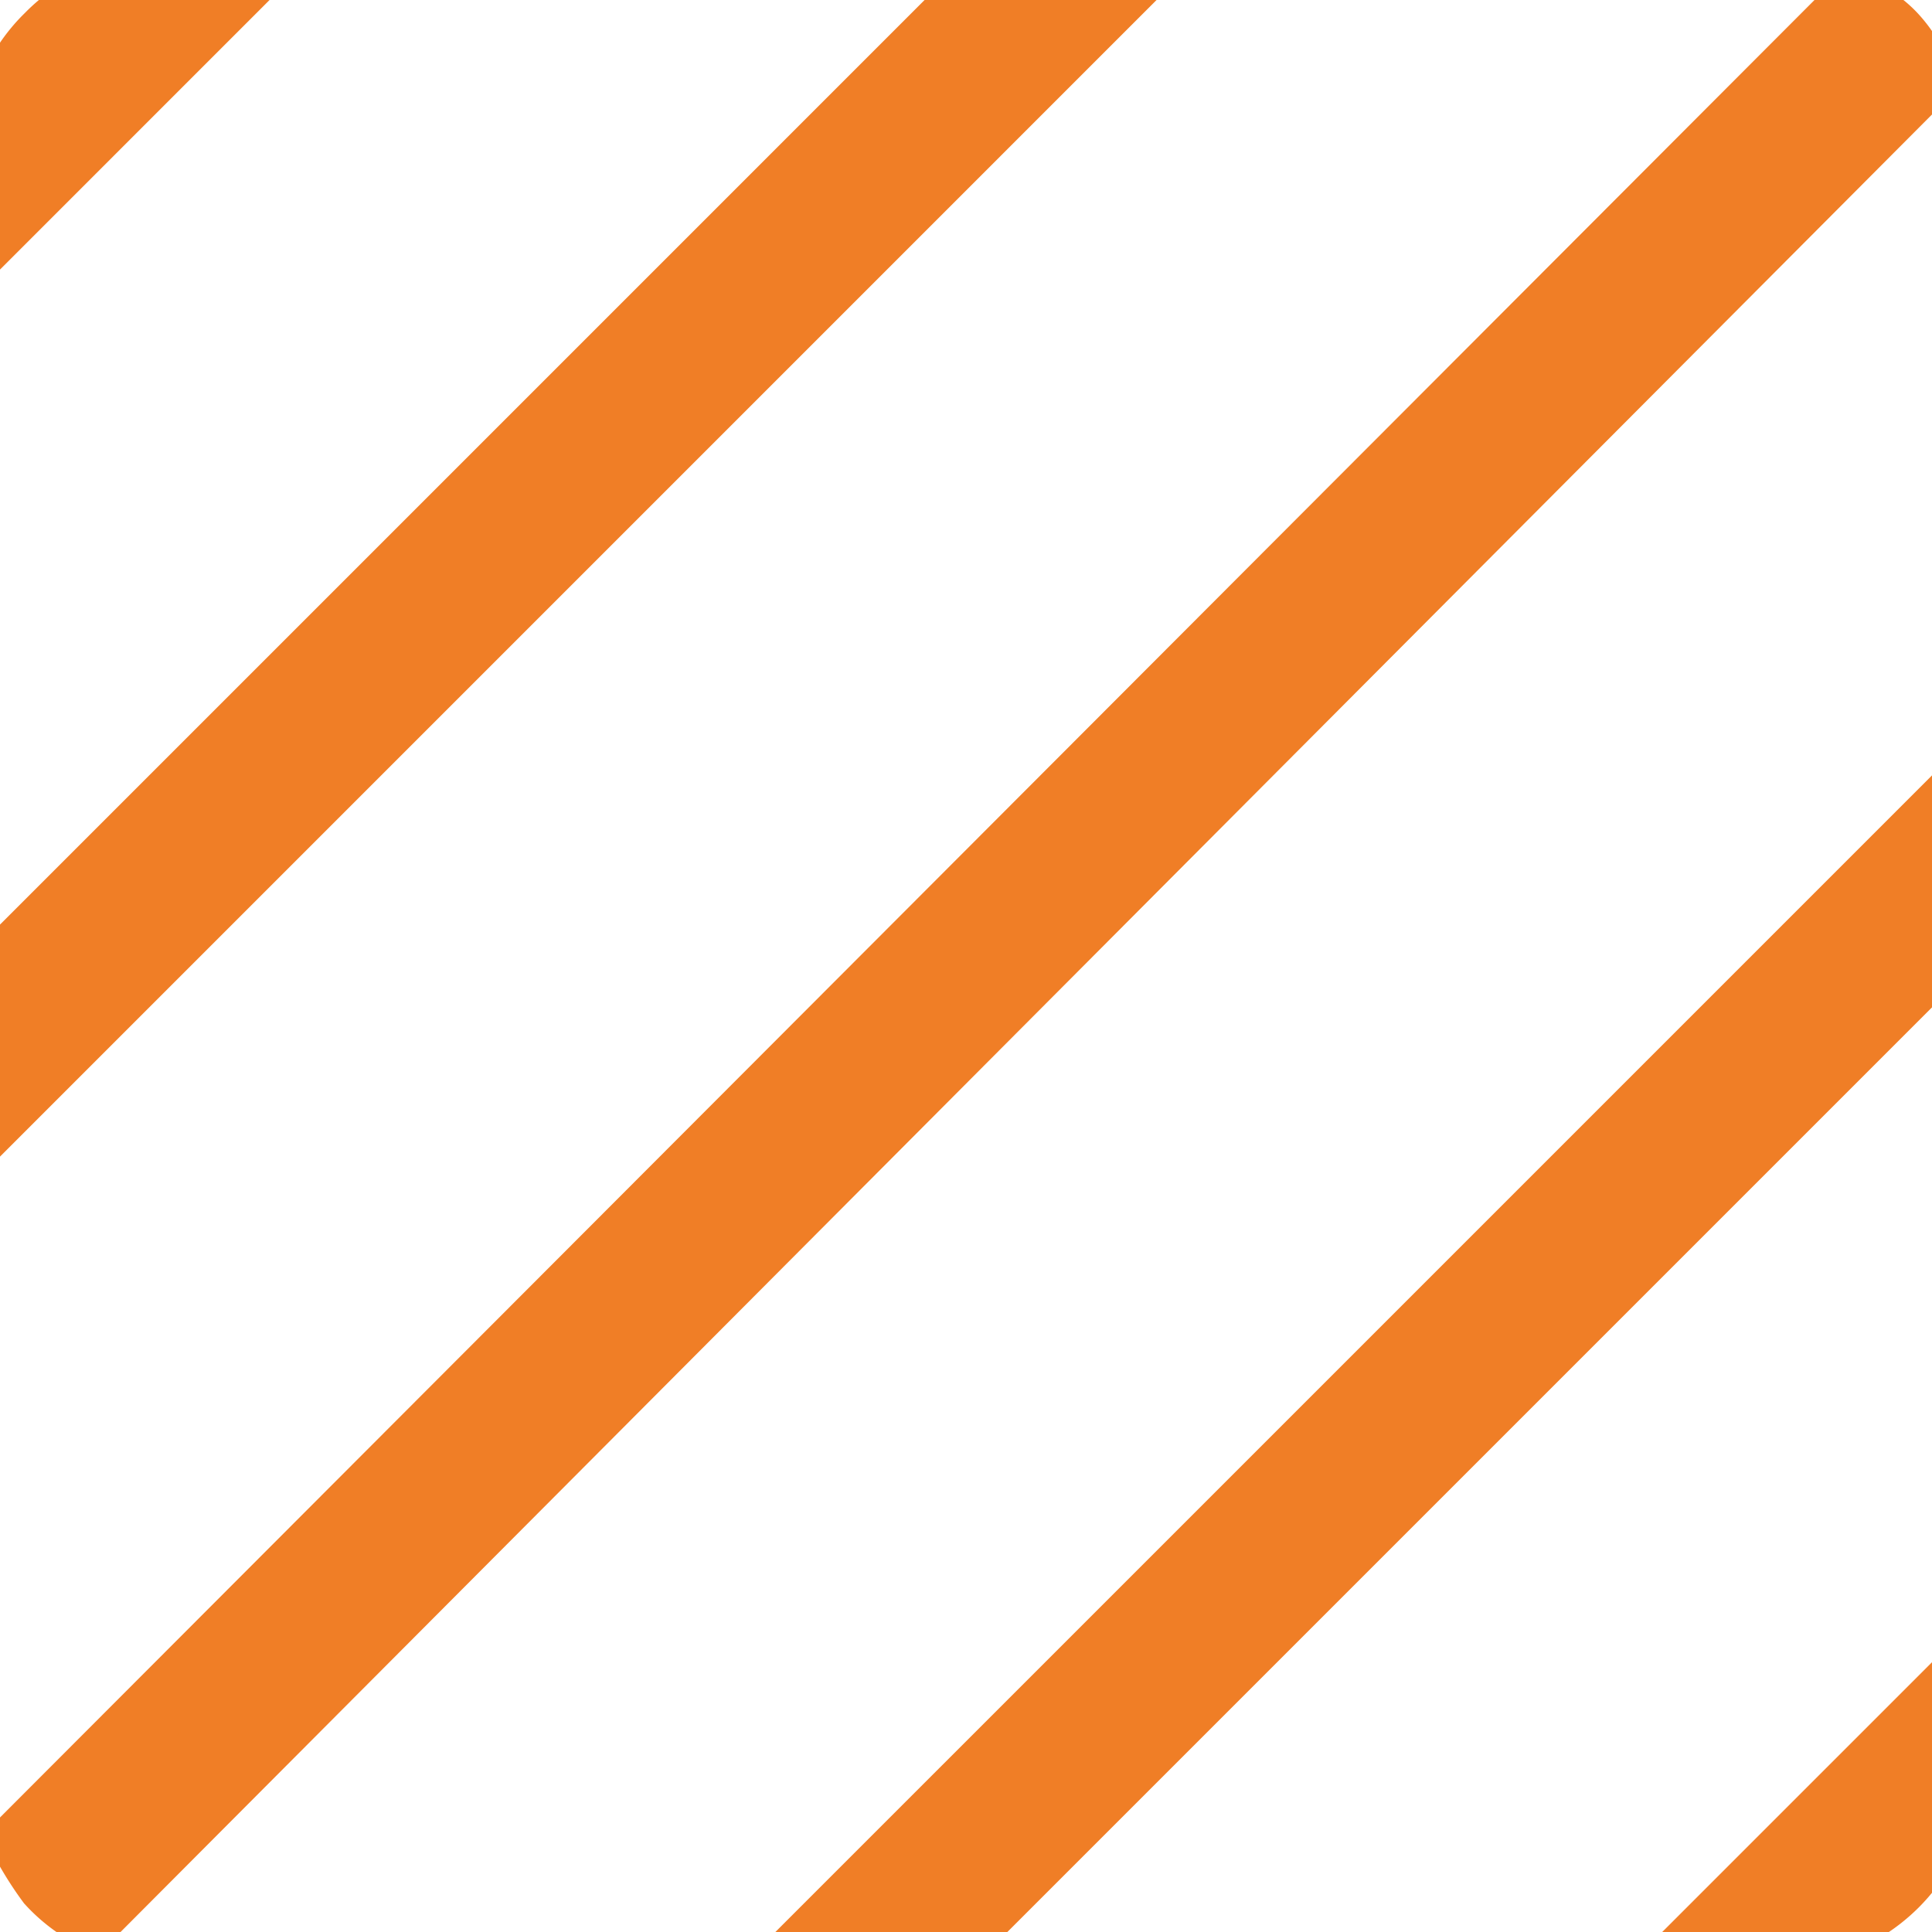 <?xml version="1.0" encoding="UTF-8"?> <svg xmlns="http://www.w3.org/2000/svg" xmlns:xlink="http://www.w3.org/1999/xlink" id="Komponente_151_2" data-name="Komponente 151 – 2" width="43" height="43" viewBox="0 0 43 43"><defs><clipPath id="clip-path"><rect id="Rechteck_609" data-name="Rechteck 609" width="43" height="43" transform="translate(0 0.261)" fill="#f07e26" stroke="#f07e26" stroke-width="1.5"></rect></clipPath></defs><g id="Gruppe_325" data-name="Gruppe 325" transform="translate(0 -0.261)" clip-path="url(#clip-path)"><path id="Pfad_400" data-name="Pfad 400" d="M2.028,42.856a3.453,3.453,0,0,1-.913-.71,7.474,7.474,0,0,1-.575-.913L41.233.473a2.317,2.317,0,0,1,.913.608,2.885,2.885,0,0,1,.575.946ZM0,24.943V21.9L21.9,0h3.042ZM0,5.2V3.718A3.588,3.588,0,0,1,1.082,1.082,3.588,3.588,0,0,1,3.718,0H5.2ZM38.056,43.261l5.2-5.2v1.487a3.693,3.693,0,0,1-3.718,3.718Zm-19.738,0L43.261,18.318V21.36l-21.9,21.9Z" fill="#f07e26" stroke="#f07e26" stroke-width="1.5"></path></g></svg> 